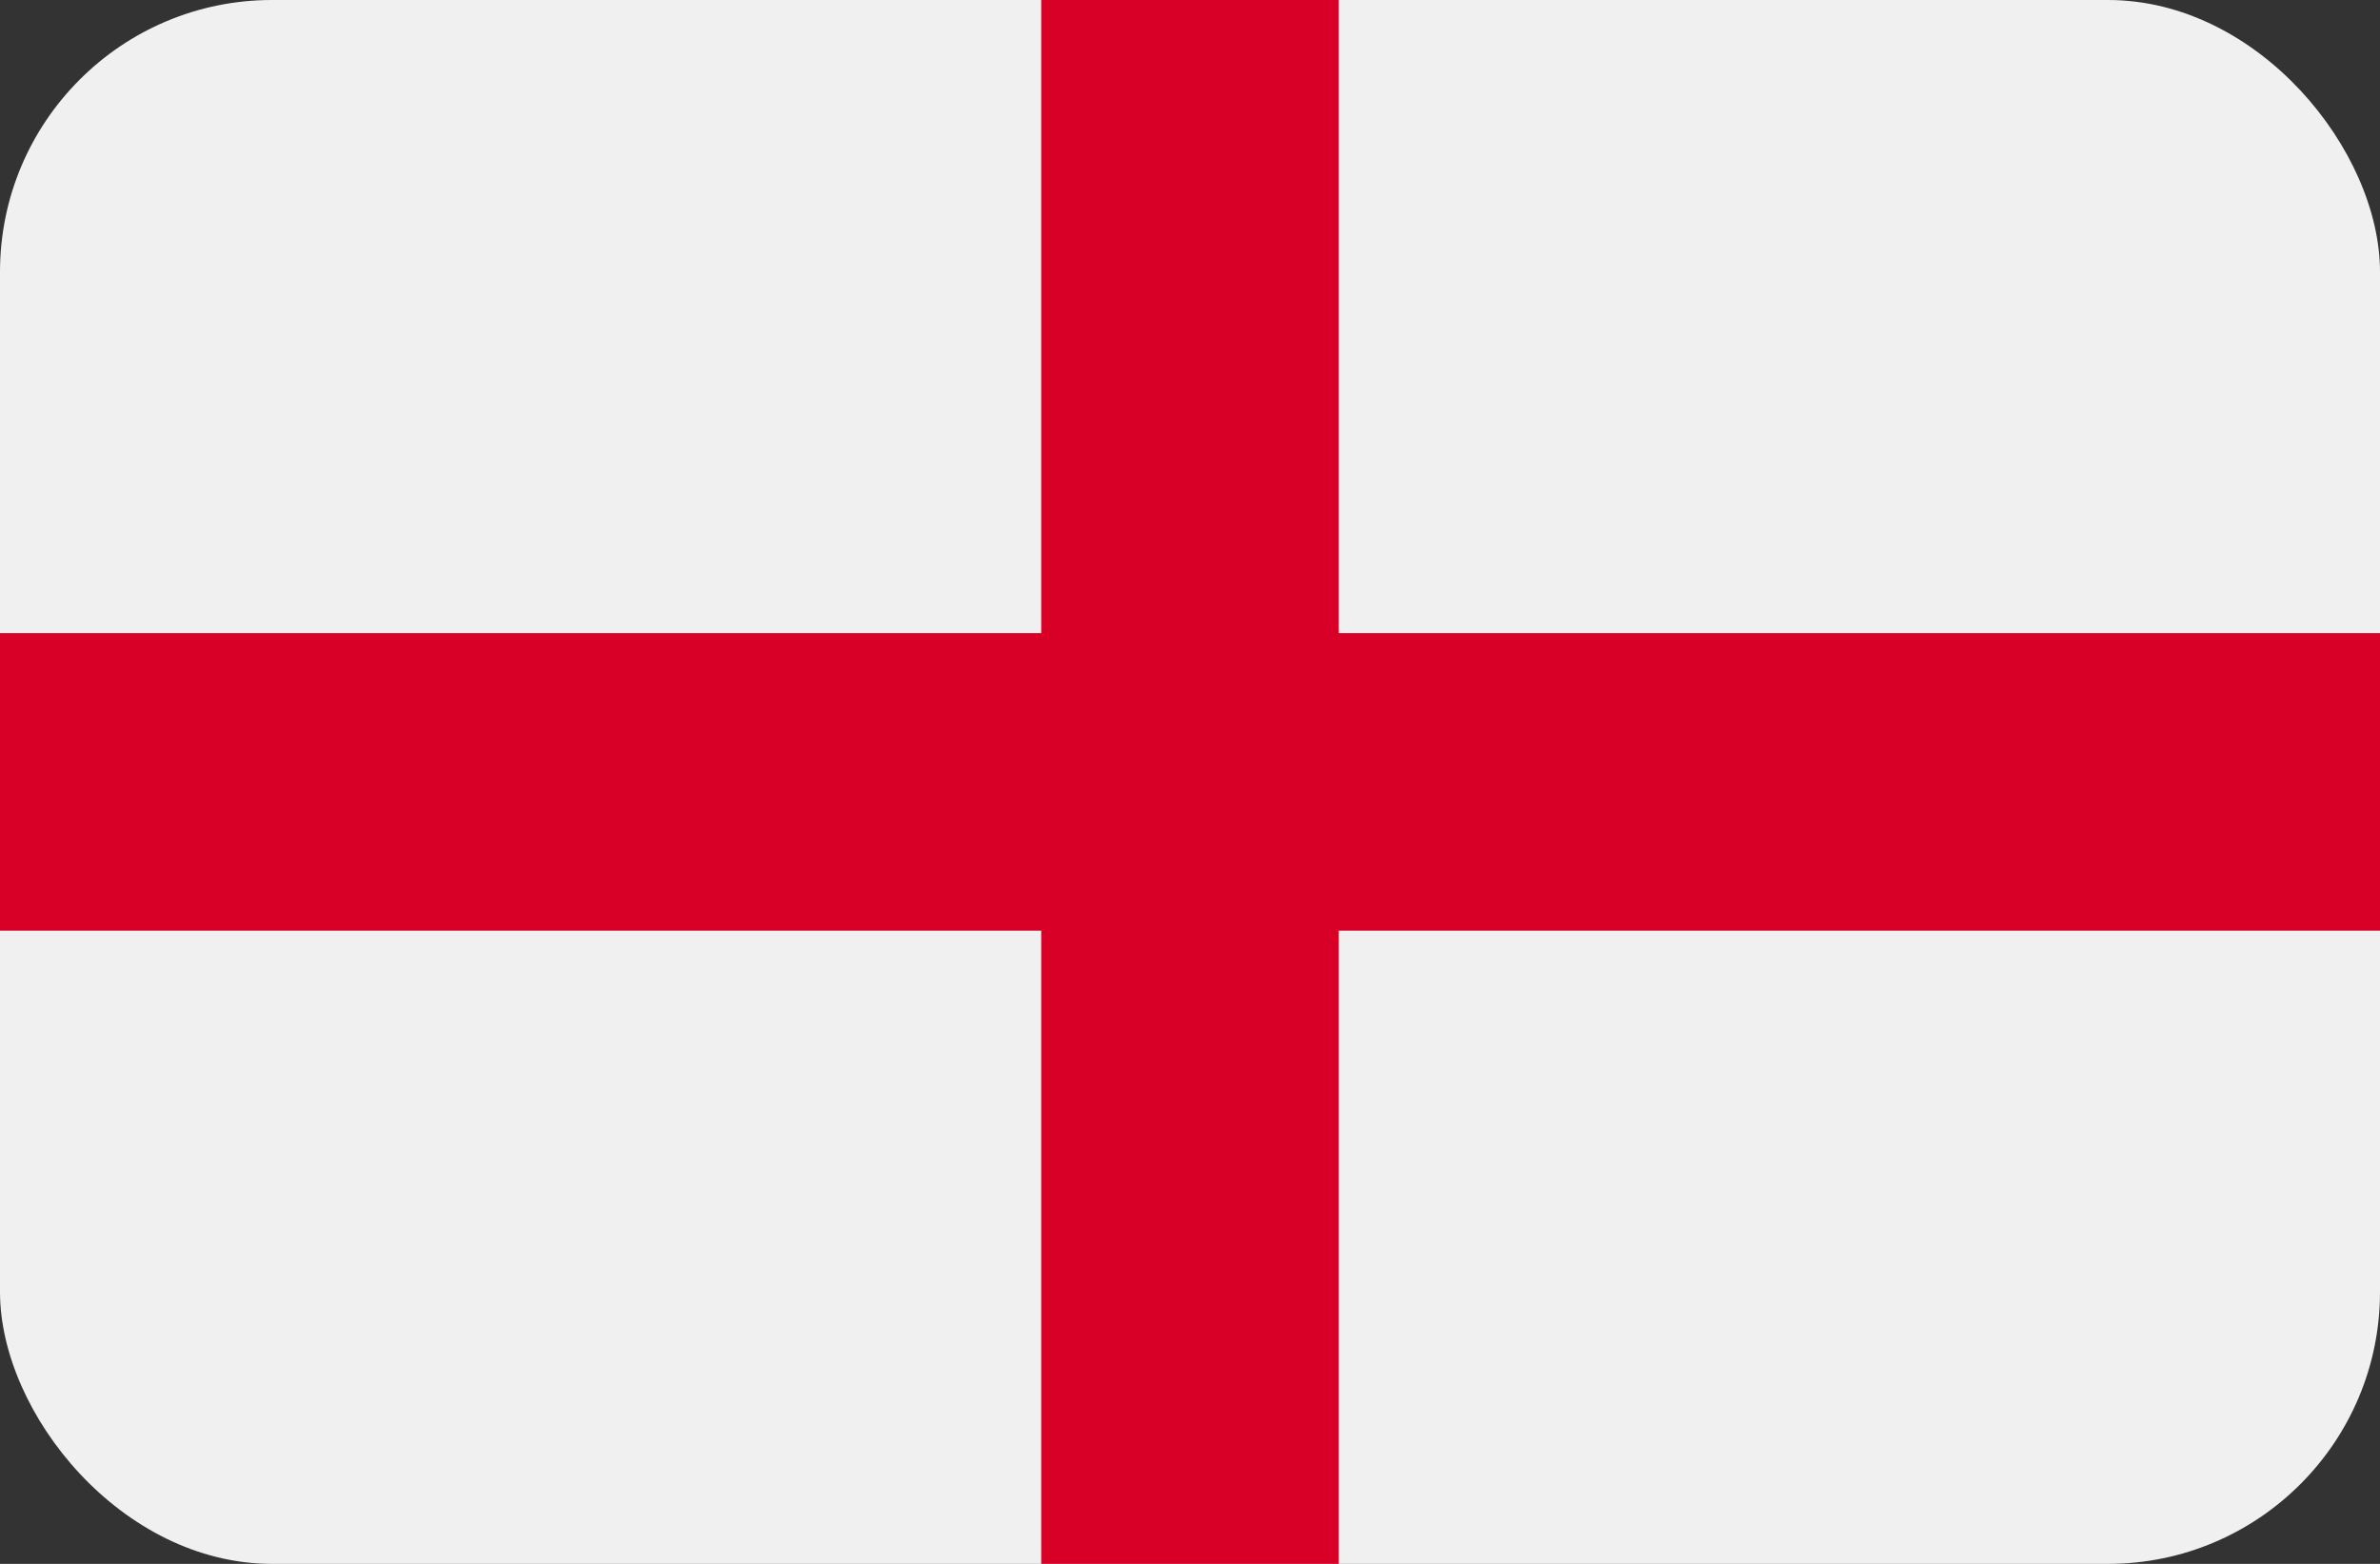 <?xml version="1.0" encoding="UTF-8"?> <svg xmlns="http://www.w3.org/2000/svg" width="35" height="23" viewBox="0 0 35 23" fill="none"><rect x="0" y="0" width="35" height="23" fill="#333333" stroke="none"/><g clip-path="url(#clip0_226_8)"><path d="M0 -0.166H35V23.167H0V-0.166Z" fill="#F0F0F0"></path><path d="M19.688 -0.167H15.312V9.312H0V13.687H15.312V23.166H19.688V13.687H35V9.312H19.688V-0.167Z" fill="#D80027"></path></g><defs><clipPath id="clip0_226_8"><rect width="35" height="23" rx="4" fill="white"></rect></clipPath></defs></svg> 
